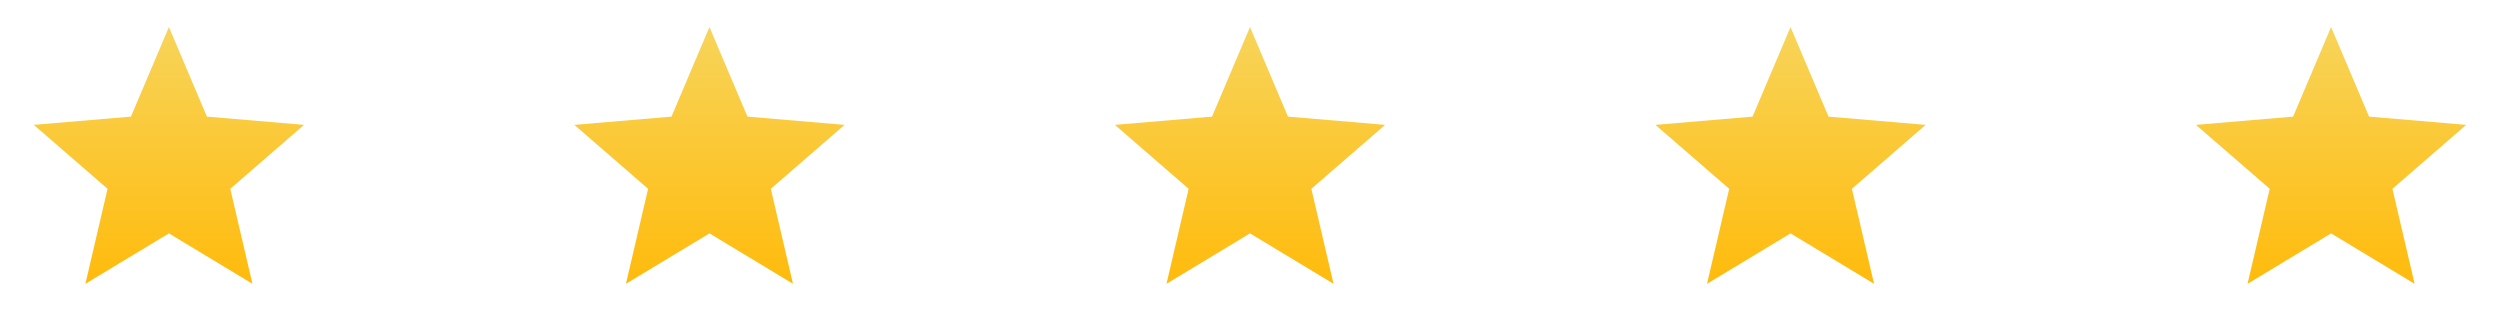<svg width="185" height="24" viewBox="0 0 185 24" fill="none" xmlns="http://www.w3.org/2000/svg">
<g clip-path="url(#clip0_751_1089)">
<path d="M12.5 17.27L18.68 21L17.04 13.97L22.5 9.24L15.31 8.63L12.5 2L9.69 8.63L2.5 9.24L7.96 13.97L6.32 21L12.5 17.27Z" fill="url(#paint0_linear_751_1089)"/>
</g>
<g clip-path="url(#clip1_751_1089)">
<path d="M52.5 17.27L58.68 21L57.04 13.97L62.5 9.24L55.31 8.63L52.5 2L49.69 8.63L42.5 9.24L47.96 13.97L46.32 21L52.5 17.27Z" fill="url(#paint1_linear_751_1089)"/>
</g>
<g clip-path="url(#clip2_751_1089)">
<path d="M92.5 17.27L98.68 21L97.04 13.97L102.5 9.24L95.31 8.63L92.5 2L89.69 8.63L82.5 9.24L87.96 13.97L86.32 21L92.5 17.27Z" fill="url(#paint2_linear_751_1089)"/>
</g>
<g clip-path="url(#clip3_751_1089)">
<path d="M132.5 17.27L138.68 21L137.04 13.97L142.5 9.24L135.31 8.63L132.5 2L129.69 8.63L122.5 9.24L127.96 13.97L126.32 21L132.5 17.27Z" fill="url(#paint3_linear_751_1089)"/>
</g>
<g clip-path="url(#clip4_751_1089)">
<path d="M172.5 17.27L178.68 21L177.04 13.97L182.5 9.24L175.31 8.63L172.5 2L169.69 8.63L162.5 9.24L167.96 13.97L166.32 21L172.5 17.27Z" fill="url(#paint4_linear_751_1089)"/>
</g>
<defs>
<linearGradient id="paint0_linear_751_1089" x1="12.5" y1="2" x2="12.5" y2="21" gradientUnits="userSpaceOnUse">
<stop stop-color="#F7D45A"/>
<stop offset="1" stop-color="#FFBB0C"/>
</linearGradient>
<linearGradient id="paint1_linear_751_1089" x1="52.5" y1="2" x2="52.5" y2="21" gradientUnits="userSpaceOnUse">
<stop stop-color="#F7D45A"/>
<stop offset="1" stop-color="#FFBB0C"/>
</linearGradient>
<linearGradient id="paint2_linear_751_1089" x1="92.5" y1="2" x2="92.5" y2="21" gradientUnits="userSpaceOnUse">
<stop stop-color="#F7D45A"/>
<stop offset="1" stop-color="#FFBB0C"/>
</linearGradient>
<linearGradient id="paint3_linear_751_1089" x1="132.5" y1="2" x2="132.5" y2="21" gradientUnits="userSpaceOnUse">
<stop stop-color="#F7D45A"/>
<stop offset="1" stop-color="#FFBB0C"/>
</linearGradient>
<linearGradient id="paint4_linear_751_1089" x1="172.5" y1="2" x2="172.5" y2="21" gradientUnits="userSpaceOnUse">
<stop stop-color="#F7D45A"/>
<stop offset="1" stop-color="#FFBB0C"/>
</linearGradient>
<clipPath id="clip0_751_1089">
<rect width="24" height="24" fill="white" transform="translate(0.5)"/>
</clipPath>
<clipPath id="clip1_751_1089">
<rect width="24" height="24" fill="white" transform="translate(40.5)"/>
</clipPath>
<clipPath id="clip2_751_1089">
<rect width="24" height="24" fill="white" transform="translate(80.5)"/>
</clipPath>
<clipPath id="clip3_751_1089">
<rect width="24" height="24" fill="white" transform="translate(120.5)"/>
</clipPath>
<clipPath id="clip4_751_1089">
<rect width="24" height="24" fill="white" transform="translate(160.5)"/>
</clipPath>
</defs>
</svg>
